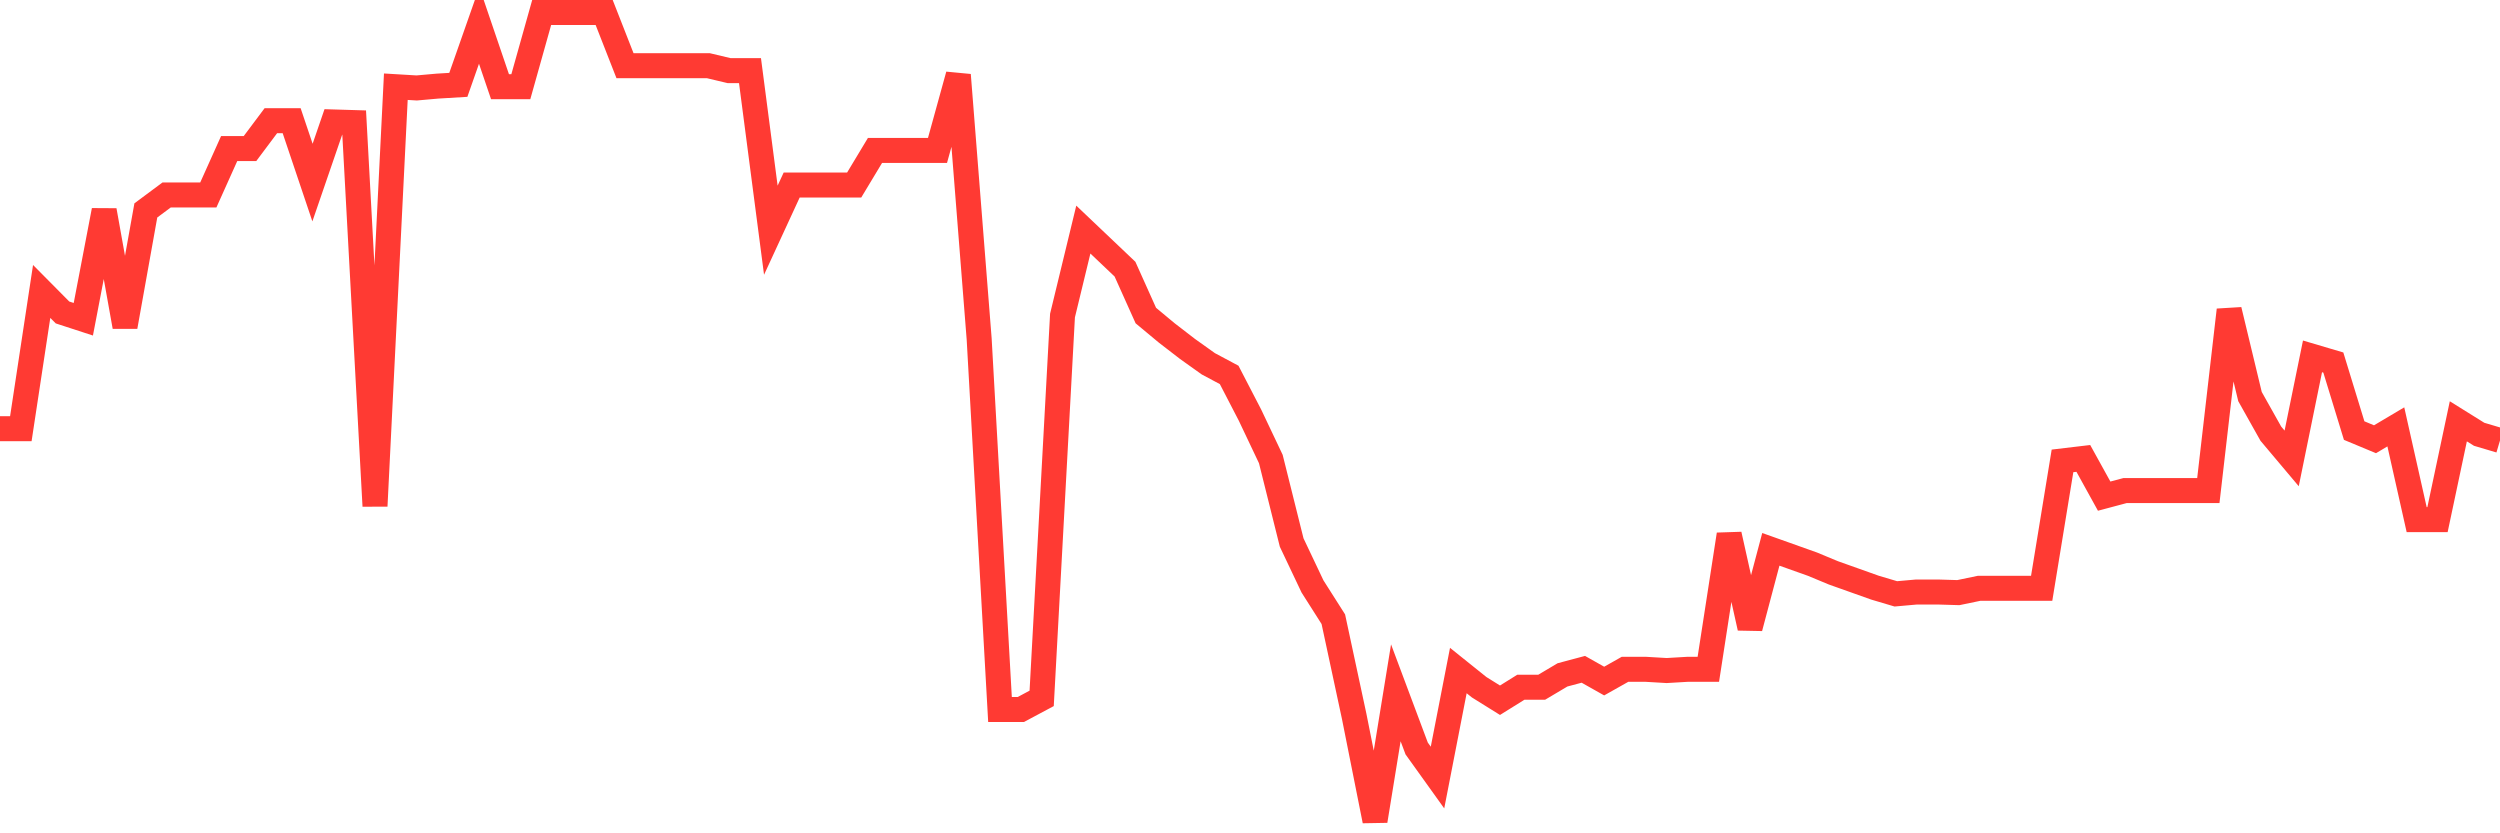 <svg
  xmlns="http://www.w3.org/2000/svg"
  xmlns:xlink="http://www.w3.org/1999/xlink"
  width="120"
  height="40"
  viewBox="0 0 120 40"
  preserveAspectRatio="none"
>
  <polyline
    points="0,20.579 1,20.579 2,13.989 3,14.998 4,15.324 5,10.1 6,15.681 7,10.1 8,9.357 9,9.357 10,9.357 11,7.131 12,7.131 13,5.795 14,5.795 15,8.764 16,5.854 17,5.884 18,24.29 19,4.162 20,4.222 21,4.133 22,4.073 23,1.223 24,4.162 25,4.162 26,0.6 27,0.6 28,0.6 29,0.6 30,3.153 31,3.153 32,3.153 33,3.153 34,3.153 35,3.391 36,3.391 37,11.05 38,8.882 39,8.882 40,8.882 41,8.882 42,7.22 43,7.22 44,7.22 45,7.22 46,3.598 47,16.274 48,34.056 49,34.056 50,33.522 51,15.146 52,11.02 53,11.97 54,12.92 55,15.146 56,15.978 57,16.749 58,17.462 59,17.996 60,19.926 61,22.034 62,26.041 63,28.149 64,29.722 65,34.383 66,39.4 67,33.255 68,35.927 69,37.322 70,32.186 71,32.988 72,33.611 73,32.988 74,32.988 75,32.394 76,32.127 77,32.691 78,32.127 79,32.127 80,32.186 81,32.127 82,32.127 83,25.655 84,30.138 85,26.368 86,26.724 87,27.08 88,27.496 89,27.852 90,28.208 91,28.505 92,28.416 93,28.416 94,28.446 95,28.238 96,28.238 97,28.238 98,28.238 99,22.123 100,22.004 101,23.815 102,23.548 103,23.548 104,23.548 105,23.548 106,23.548 107,14.879 108,19.035 109,20.816 110,22.004 111,17.106 112,17.402 113,20.668 114,21.084 115,20.49 116,24.943 117,24.943 118,20.223 119,20.846 120,21.143"
    fill="none"
    stroke="#ff3a33"
    stroke-width="1.2"
  >
  </polyline>
</svg>